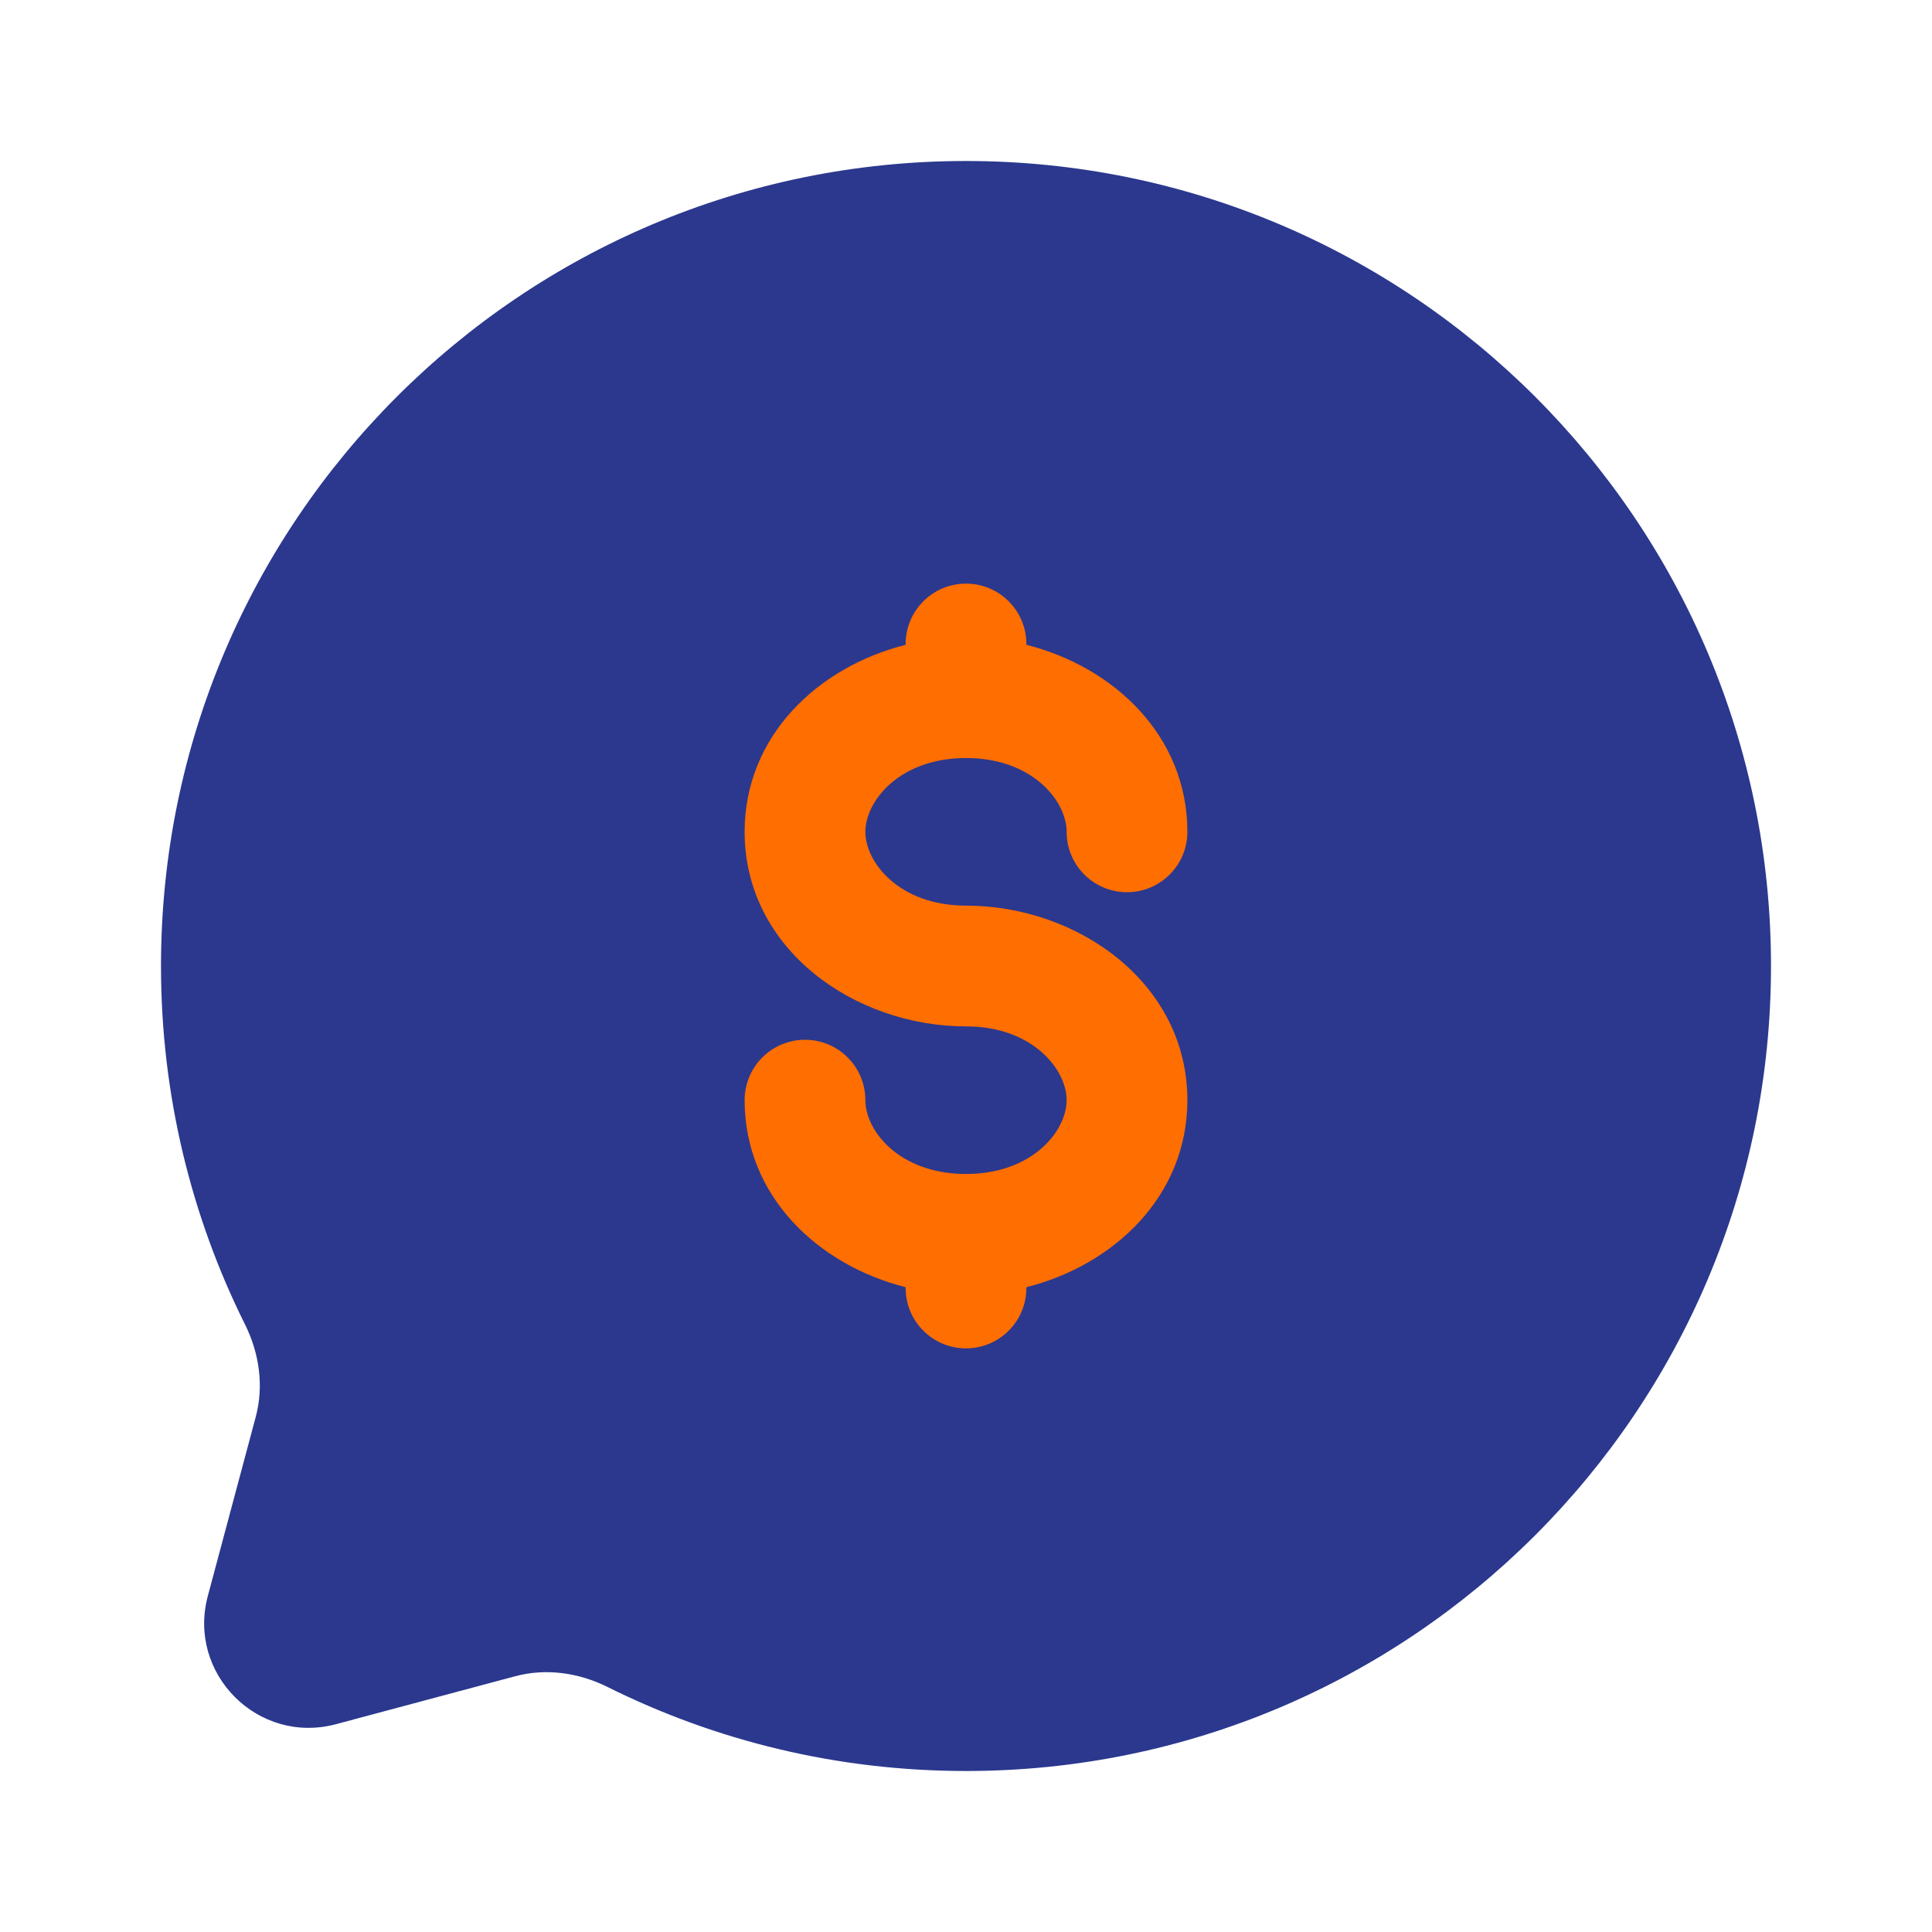 <svg width="48" height="48" viewBox="0 0 48 48" fill="none" xmlns="http://www.w3.org/2000/svg">
<path d="M24 44C35.046 44 44 35.046 44 24C44 12.954 35.046 4 24 4C12.954 4 4 12.954 4 24C4 27.199 4.751 30.223 6.087 32.905C6.442 33.618 6.56 34.432 6.354 35.201L5.163 39.653C4.646 41.586 6.414 43.354 8.347 42.837L12.799 41.646C13.568 41.44 14.382 41.558 15.095 41.913C17.777 43.249 20.801 44 24 44Z" fill="#2B388E"/>
<path d="M25.5 16C25.5 15.172 24.828 14.5 24 14.5C23.172 14.5 22.5 15.172 22.5 16V16.02C20.322 16.569 18.5 18.286 18.5 20.667C18.5 23.581 21.23 25.5 24 25.5C25.648 25.5 26.5 26.565 26.5 27.333C26.5 28.101 25.648 29.167 24 29.167C22.352 29.167 21.5 28.101 21.5 27.333C21.5 26.505 20.828 25.833 20 25.833C19.172 25.833 18.5 26.505 18.5 27.333C18.5 29.714 20.322 31.431 22.5 31.98V32C22.5 32.828 23.172 33.5 24 33.5C24.828 33.5 25.5 32.828 25.5 32V31.98C27.678 31.431 29.5 29.714 29.5 27.333C29.5 24.419 26.77 22.5 24 22.5C22.352 22.5 21.5 21.435 21.5 20.667C21.5 19.899 22.352 18.833 24 18.833C25.648 18.833 26.5 19.899 26.5 20.667C26.5 21.495 27.172 22.167 28 22.167C28.828 22.167 29.5 21.495 29.5 20.667C29.5 18.286 27.678 16.569 25.5 16.02V16Z" fill="#FF6E00"/>
</svg>
